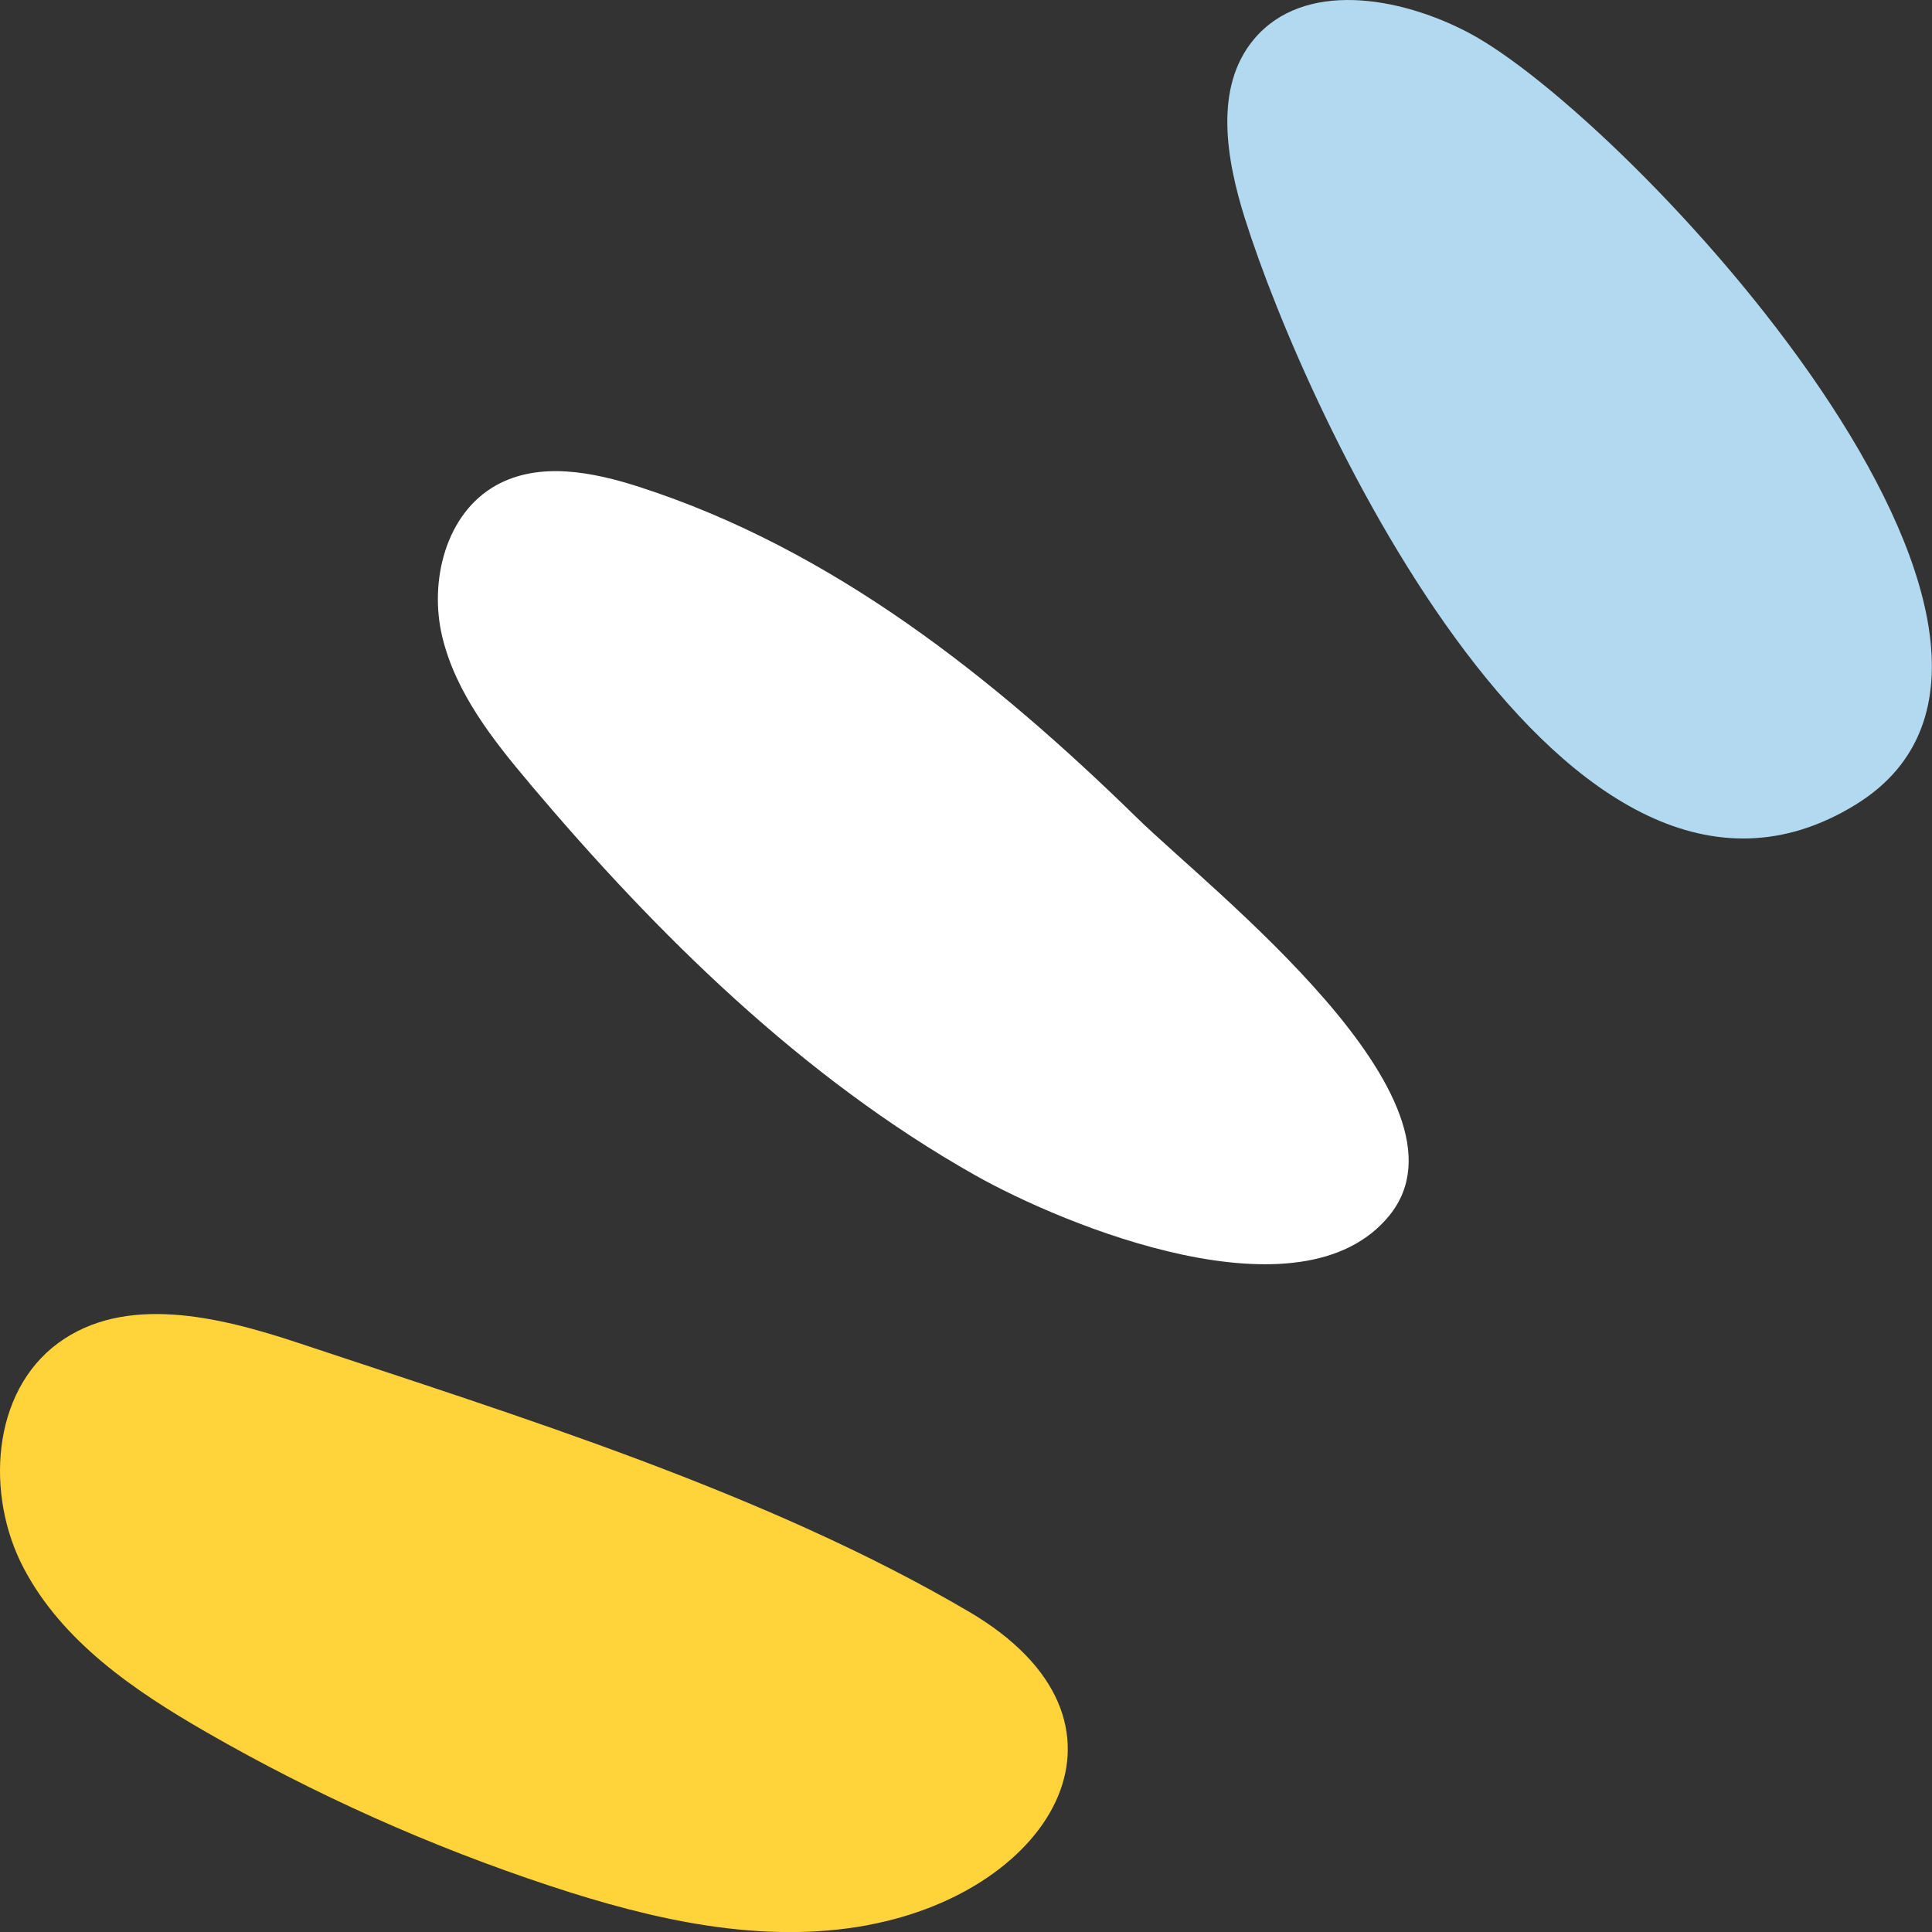 <svg width="57" height="57" viewBox="0 0 57 57" fill="none" xmlns="http://www.w3.org/2000/svg">
<rect x="0" y="0" width="57" height="57" fill="#333333" stroke="none"/>
<path d="M25.601 56.798C22.47 57.379 19.246 56.639 16.223 55.638C12.697 54.473 9.29 52.949 6.072 51.095C3.957 49.878 1.84 48.431 0.701 46.27C-0.437 44.11 -0.251 41.072 1.713 39.627C3.689 38.174 6.45 38.841 8.779 39.613C15.325 41.793 22.616 44.04 28.592 47.553C34.076 50.776 31.091 55.779 25.601 56.796V56.798Z" fill="#FFD339"/>
<path d="M15.631 23.119C14.536 21.824 13.446 20.439 13.048 18.788C12.654 17.137 13.154 15.148 14.633 14.321C15.901 13.611 17.483 13.92 18.865 14.367C24.563 16.207 29.319 19.997 33.549 24.133C35.712 26.25 43.754 32.468 40.988 35.864C38.397 39.047 31.399 36.155 28.773 34.675C23.67 31.796 19.387 27.57 15.631 23.122V23.119Z" fill="white"/>
<path d="M36.729 6.449C36.177 4.693 35.812 2.584 36.986 1.169C38.451 -0.598 41.296 -0.105 43.324 0.963C48.024 3.435 62.521 18.956 54.746 23.74C46.247 28.969 38.548 12.234 36.729 6.446V6.449Z" fill="#B3D9F0"/>
</svg>
